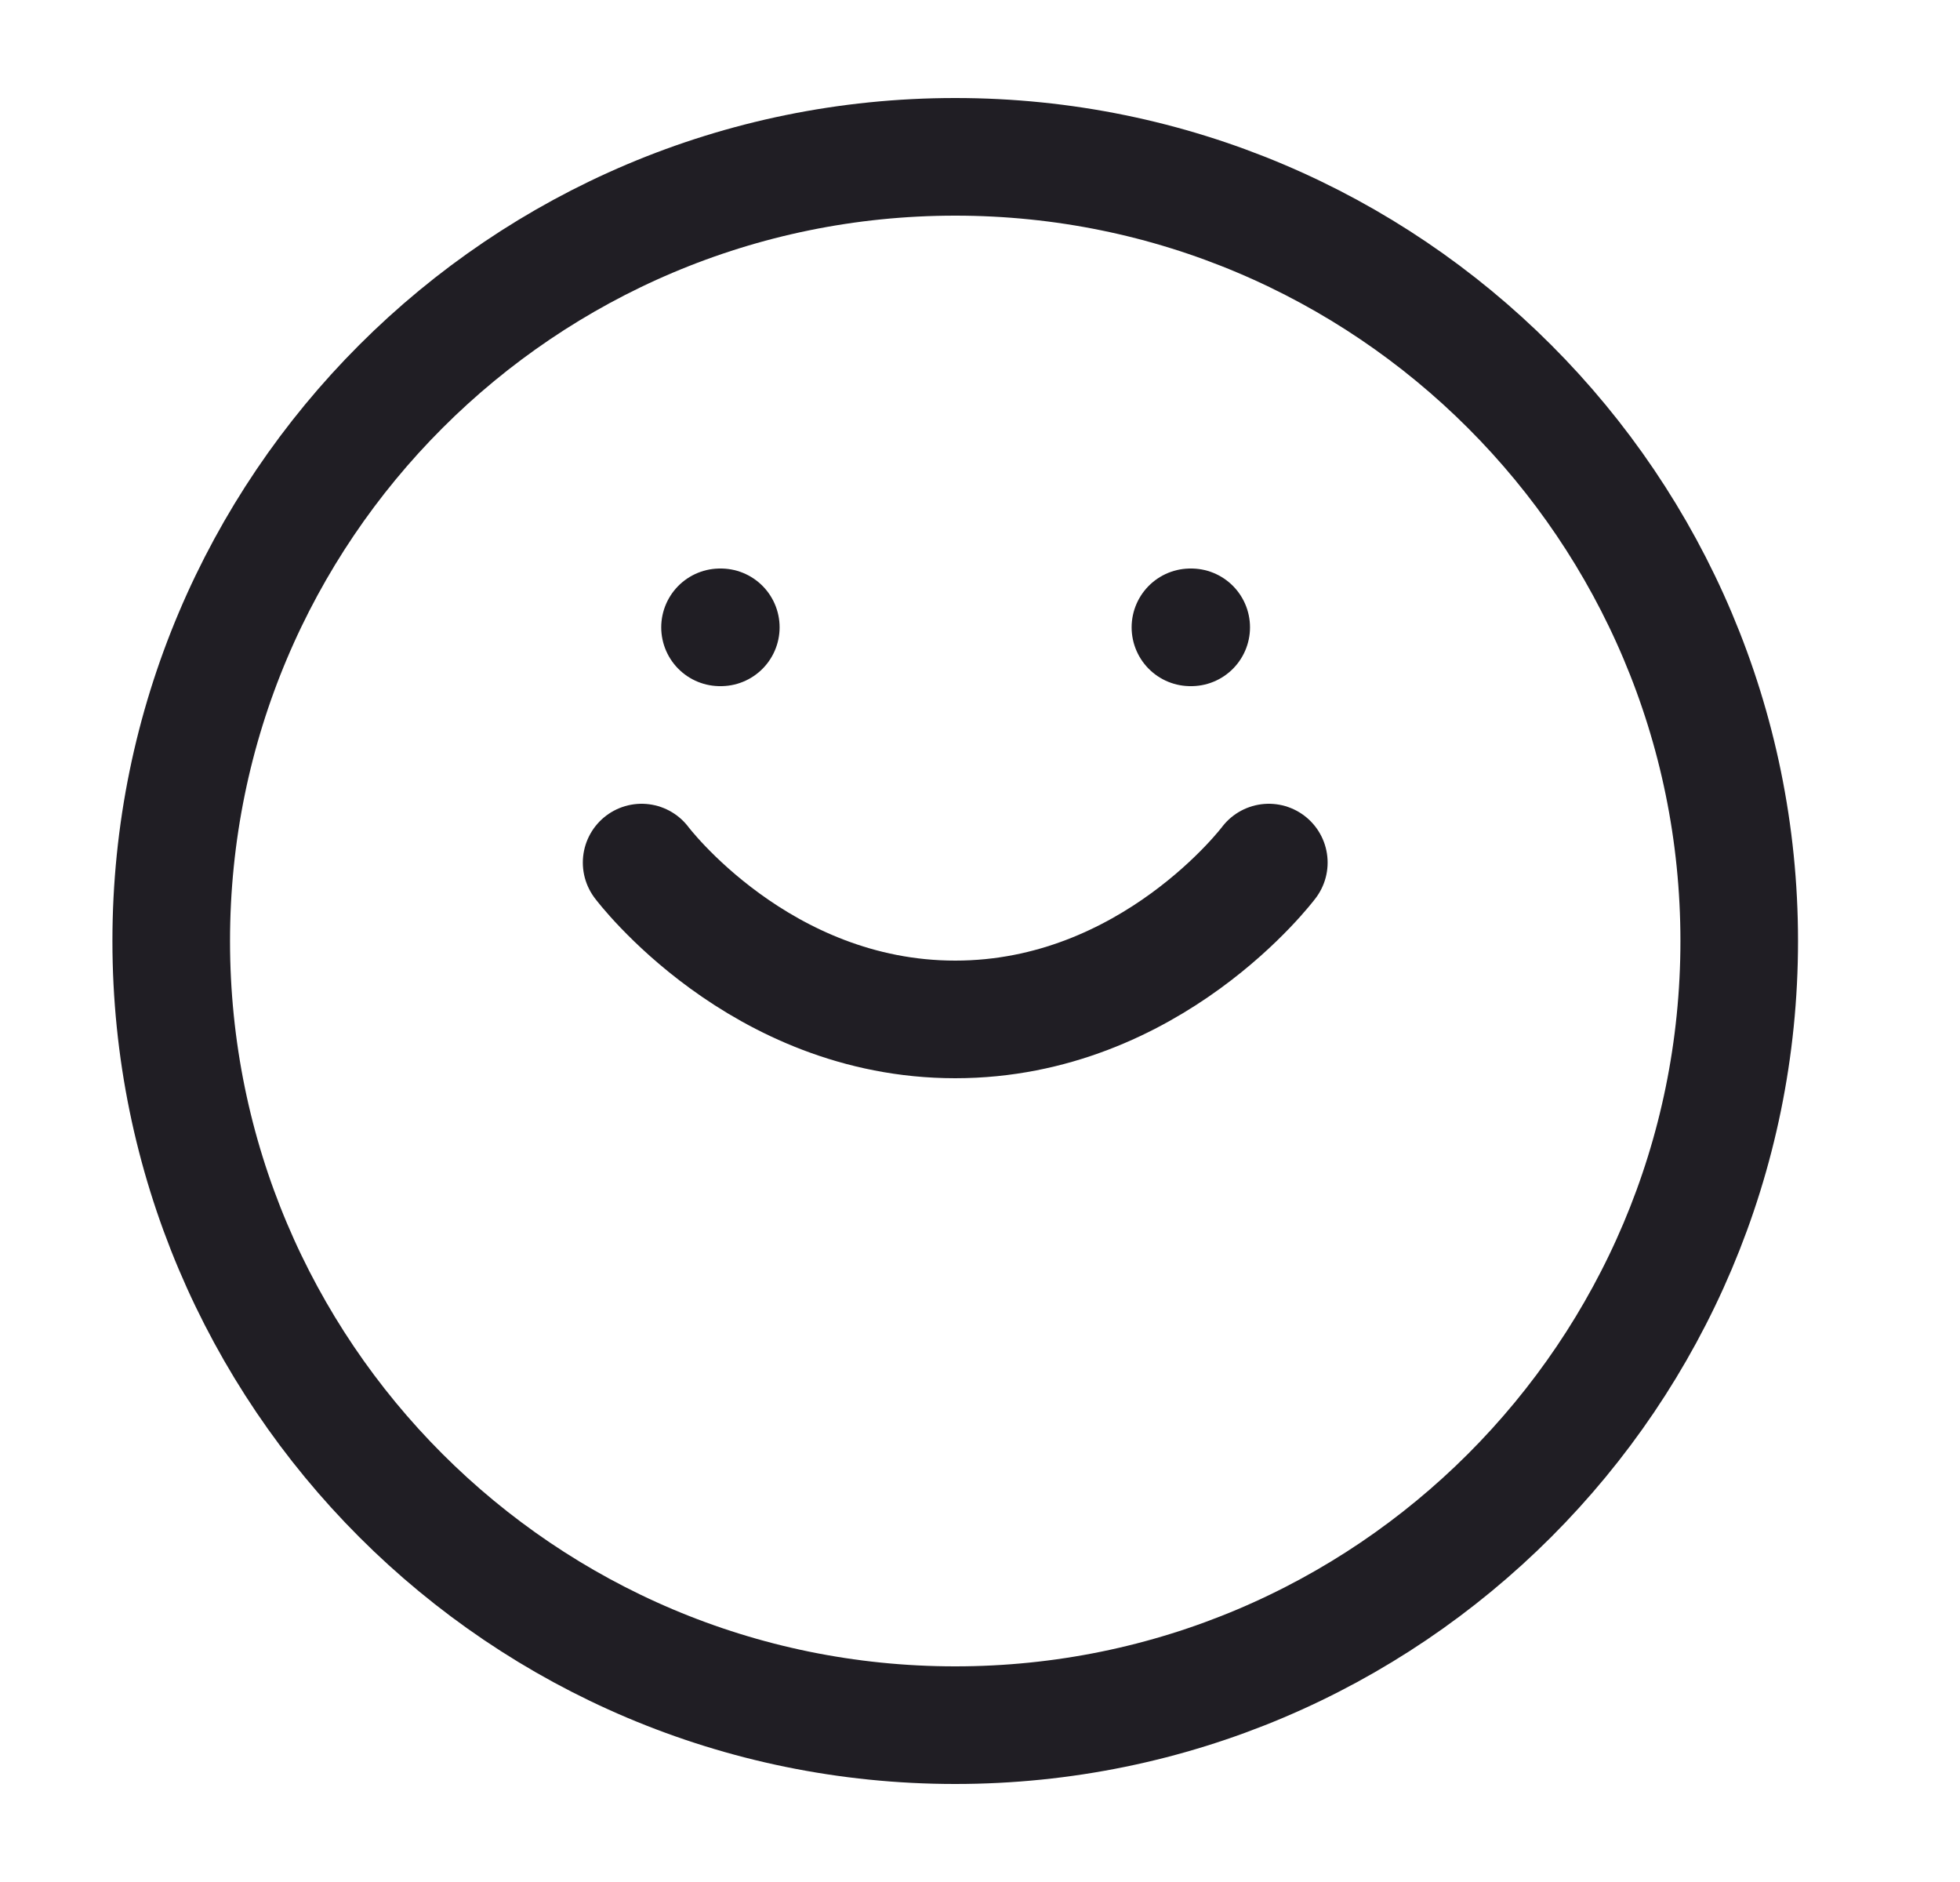 <svg width="25" height="24" viewBox="0 0 25 24" fill="none" xmlns="http://www.w3.org/2000/svg">
<g id="emoji_smile">
<path id="Vector" d="M8.184 11C8.184 11 9.684 13 12.184 13C14.684 13 16.184 11 16.184 11M9.184 8H9.194M15.184 8H15.194M22.184 12C22.184 17.523 17.706 22 12.184 22C6.661 22 2.184 17.523 2.184 12C2.184 6.477 6.661 2 12.184 2C17.706 2 22.184 6.477 22.184 12Z" stroke="#201E24" stroke-width="1.5" stroke-linecap="round" stroke-linejoin="round"/>
</g>
</svg>
